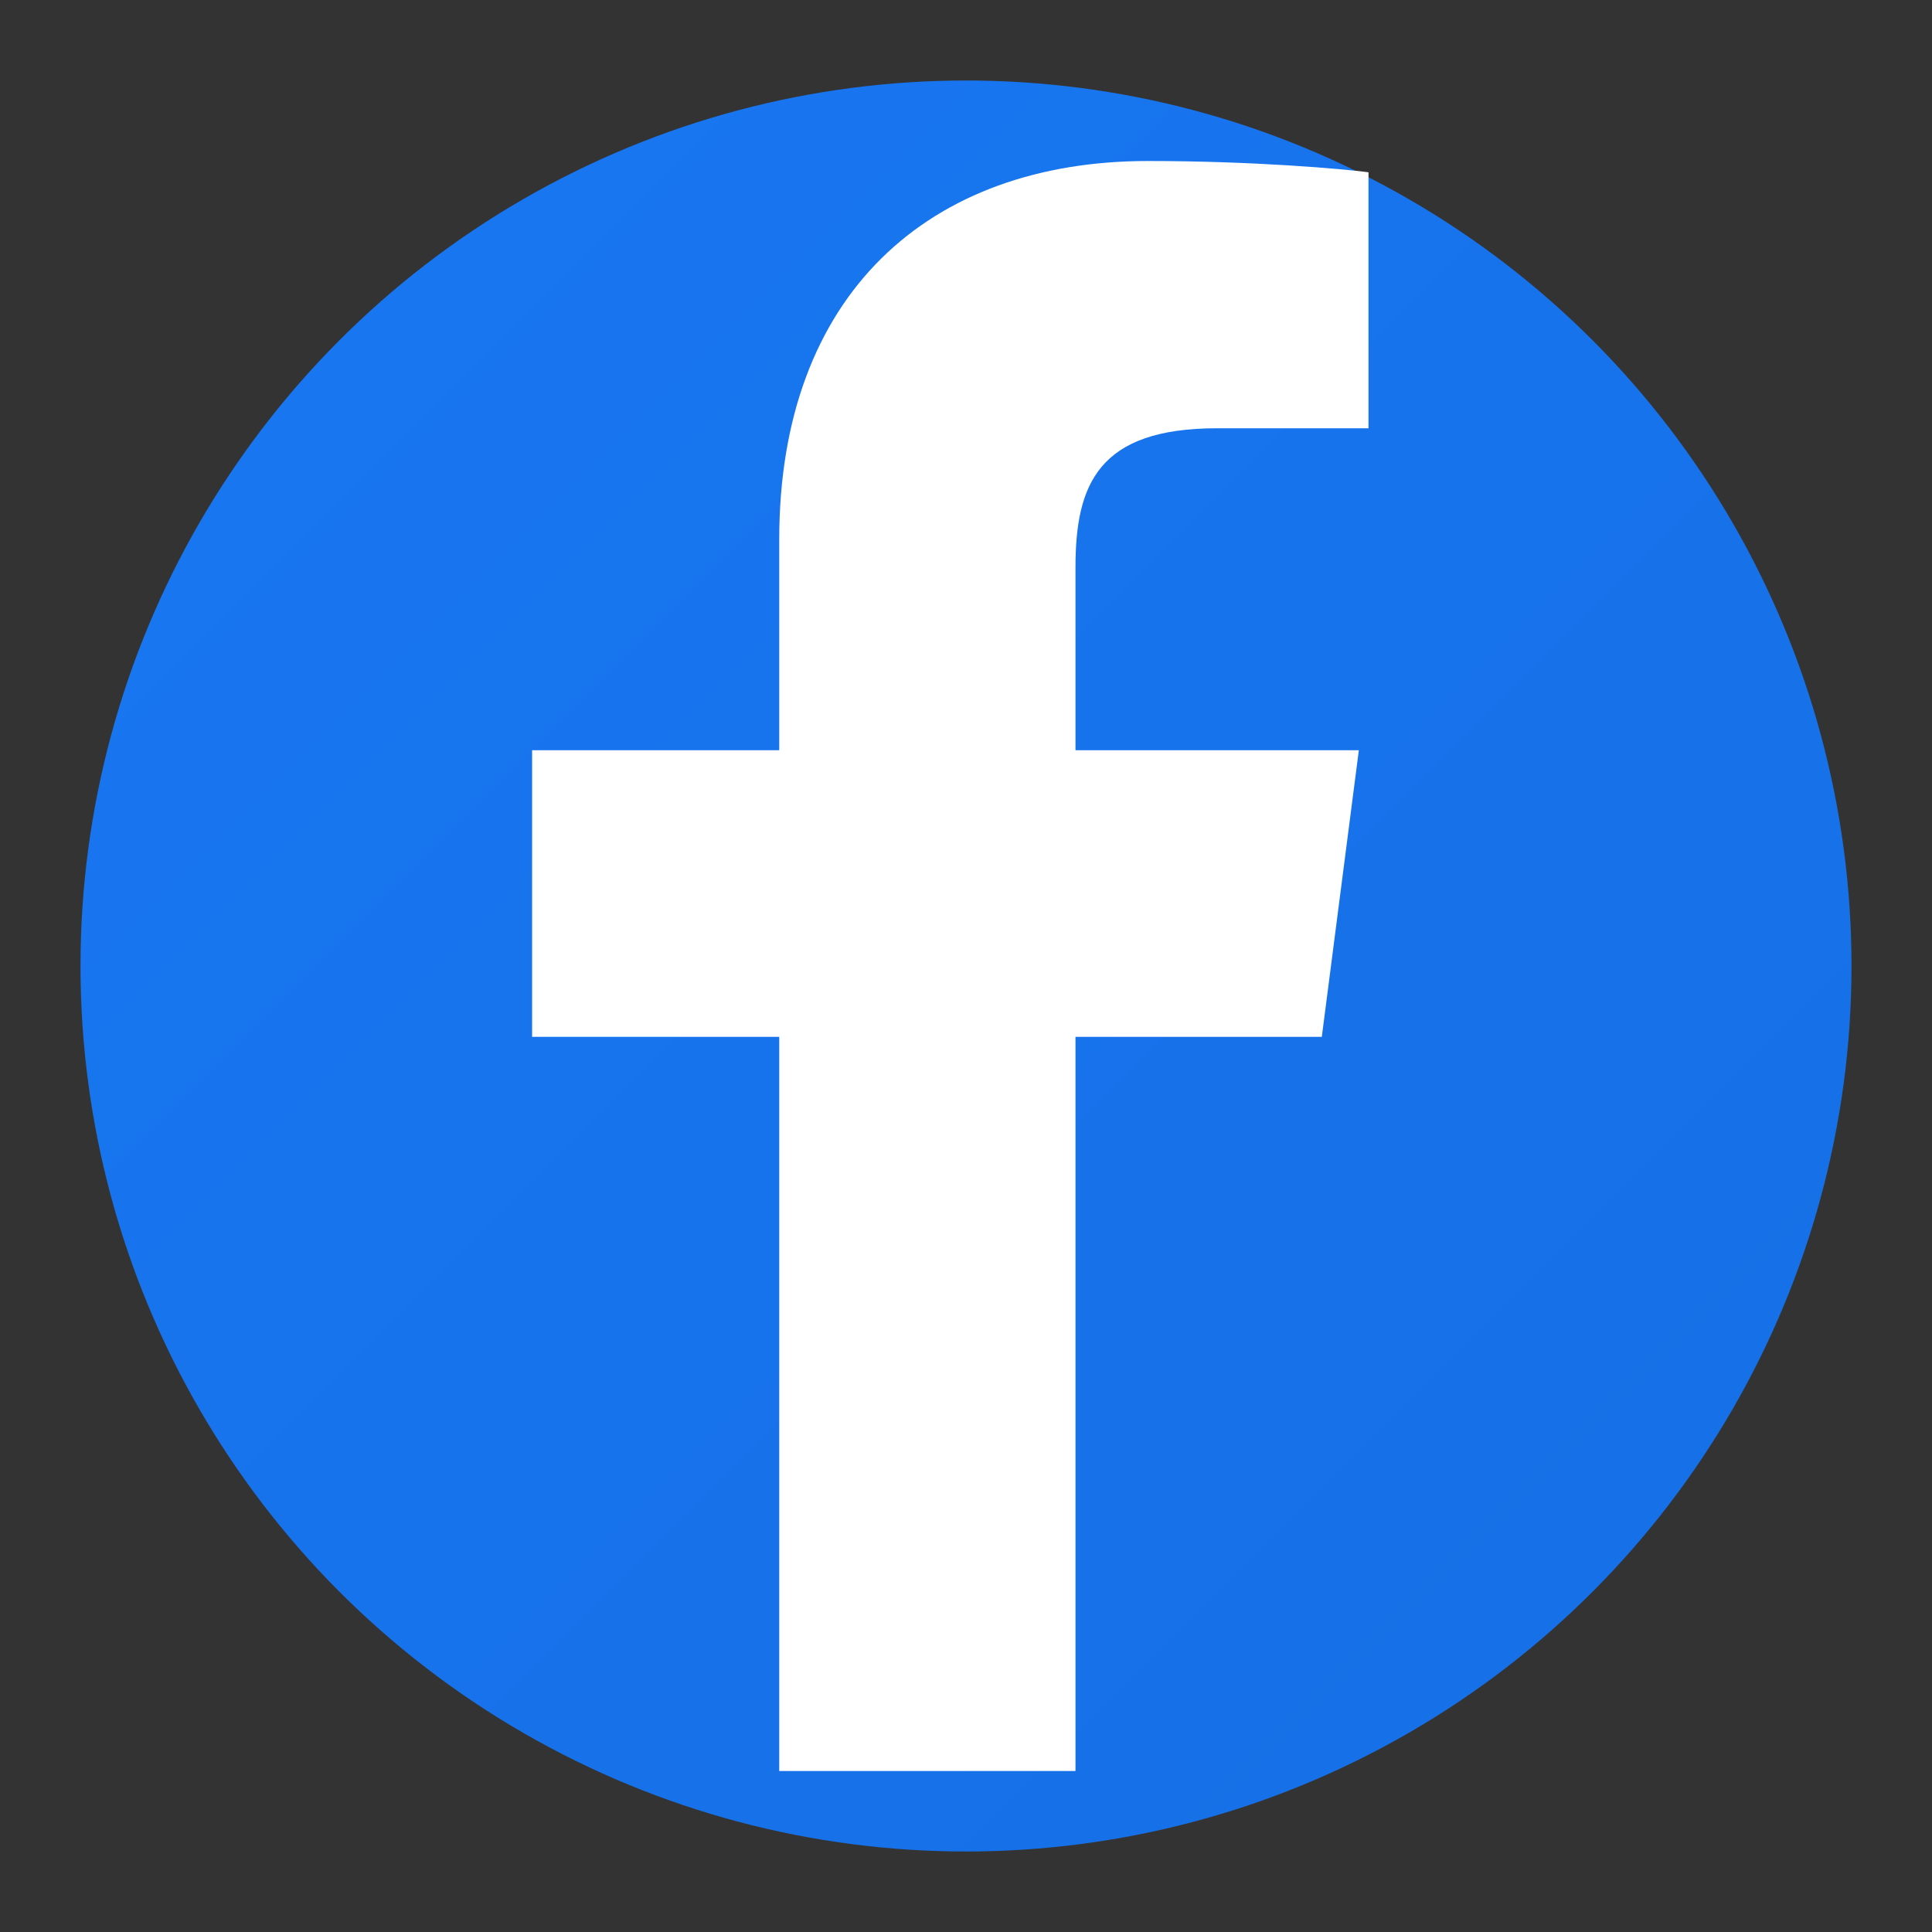 <svg xmlns="http://www.w3.org/2000/svg" viewBox="0 0 24 24" width="24" height="24">
  <rect x="0" y="0" width="24" height="24" fill="#333333" stroke="none"/>
  <defs>
    <linearGradient id="facebookGrad" x1="0%" y1="0%" x2="100%" y2="100%">
      <stop offset="0%" style="stop-color:#1877f2;stop-opacity:1" />
      <stop offset="100%" style="stop-color:#166fe5;stop-opacity:1" />
    </linearGradient>
  </defs>
  
  <!-- Background circle -->
  <circle cx="12" cy="12" r="11" fill="url(#facebookGrad)"/>
  
  <!-- Facebook 'f' letter -->
  <path d="M15.12,5.32H17V2.14C16.68,2.097 15.56,2 14.26,2C11.54,2 9.68,3.657 9.68,6.7V9.32H6.61V12.88H9.68V22H13.36V12.88H16.42L16.88,9.32H13.36V7.05C13.36,6.02 13.64,5.32 15.12,5.32Z" fill="#fff"/>
</svg>
